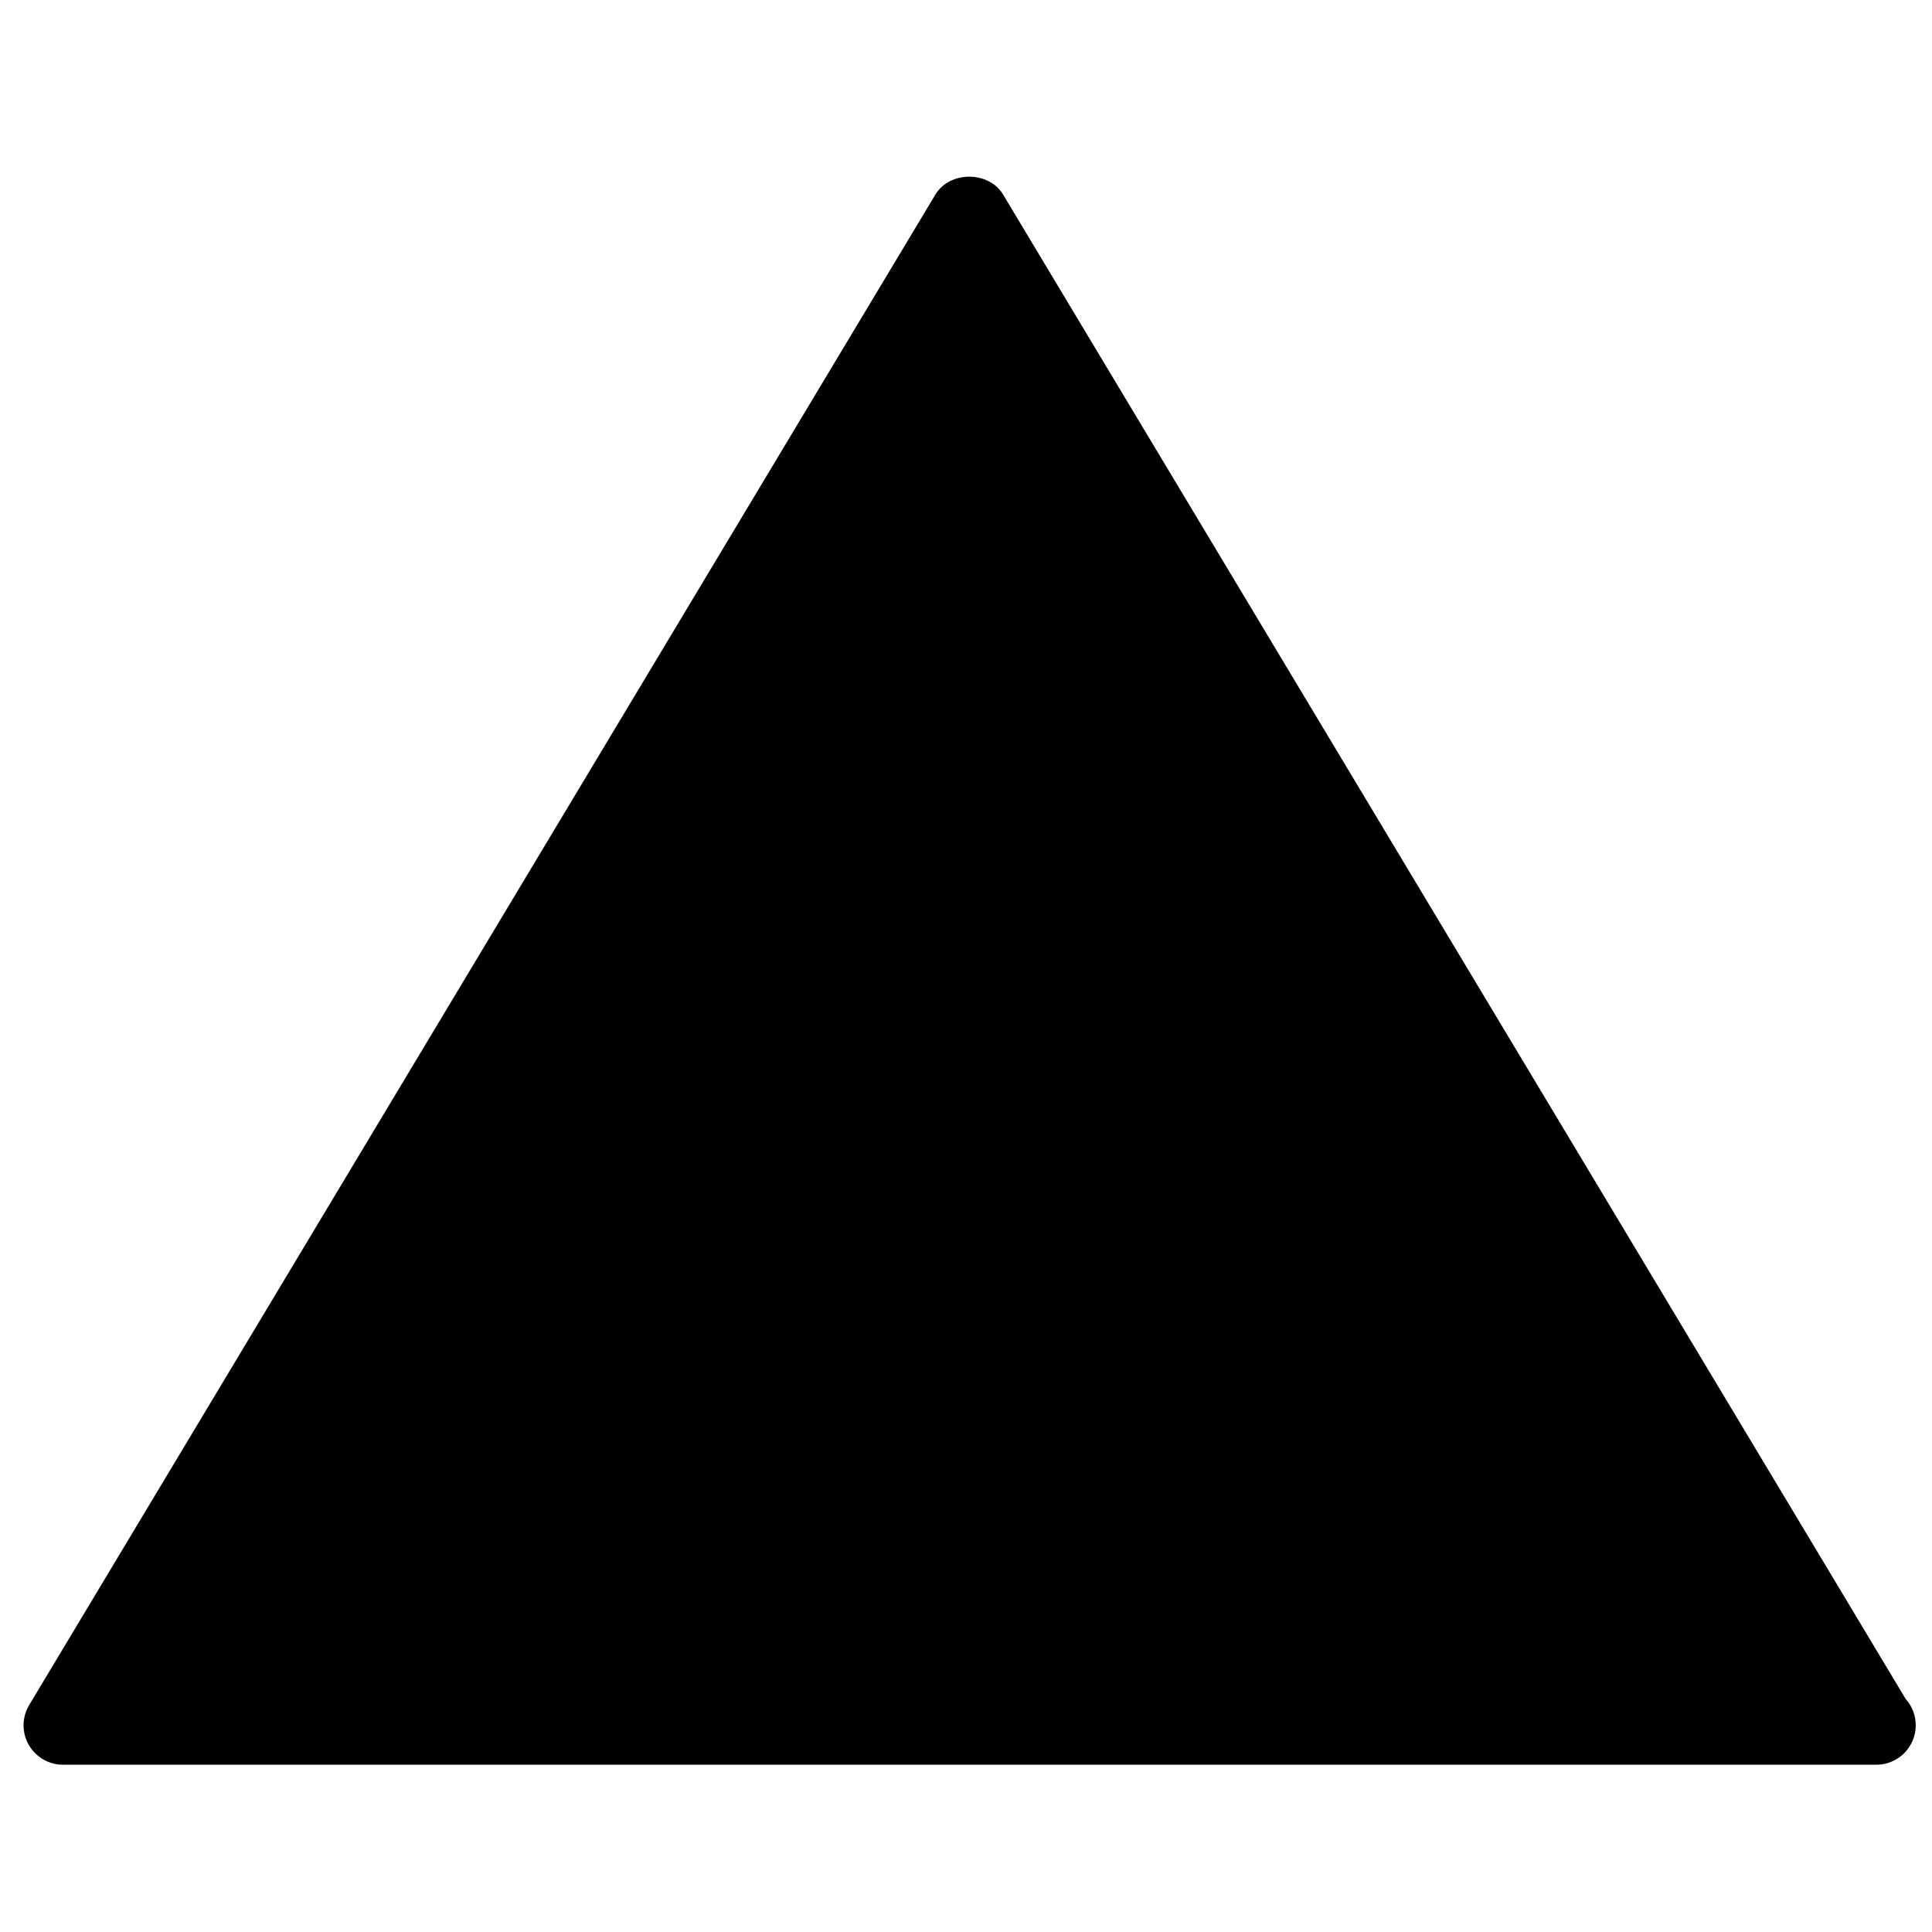 <?xml version="1.0" encoding="UTF-8"?>
<!-- The Best Svg Icon site in the world: iconSvg.co, Visit us! https://iconsvg.co -->
<svg width="800px" height="800px" version="1.1" viewBox="144 144 512 512" xmlns="http://www.w3.org/2000/svg">
 <defs>
  <clipPath id="a">
   <path d="m150 190h501.9v422h-501.9z"/>
  </clipPath>
 </defs>
 <g clip-path="url(#a)">
  <path d="m649.06 594.3-239.24-398.76c-3.777-6.285-14.137-6.285-17.918 0l-240.16 400.3c-1.941 3.238-2.004 7.25-0.145 10.527 1.859 3.258 5.324 5.305 9.086 5.305h480.36c0.062 0 0.145-0.02 0.207 0 5.766 0 10.441-4.699 10.441-10.441 0-2.672-0.98-5.098-2.629-6.934" fill-rule="evenodd"/>
 </g>
</svg>